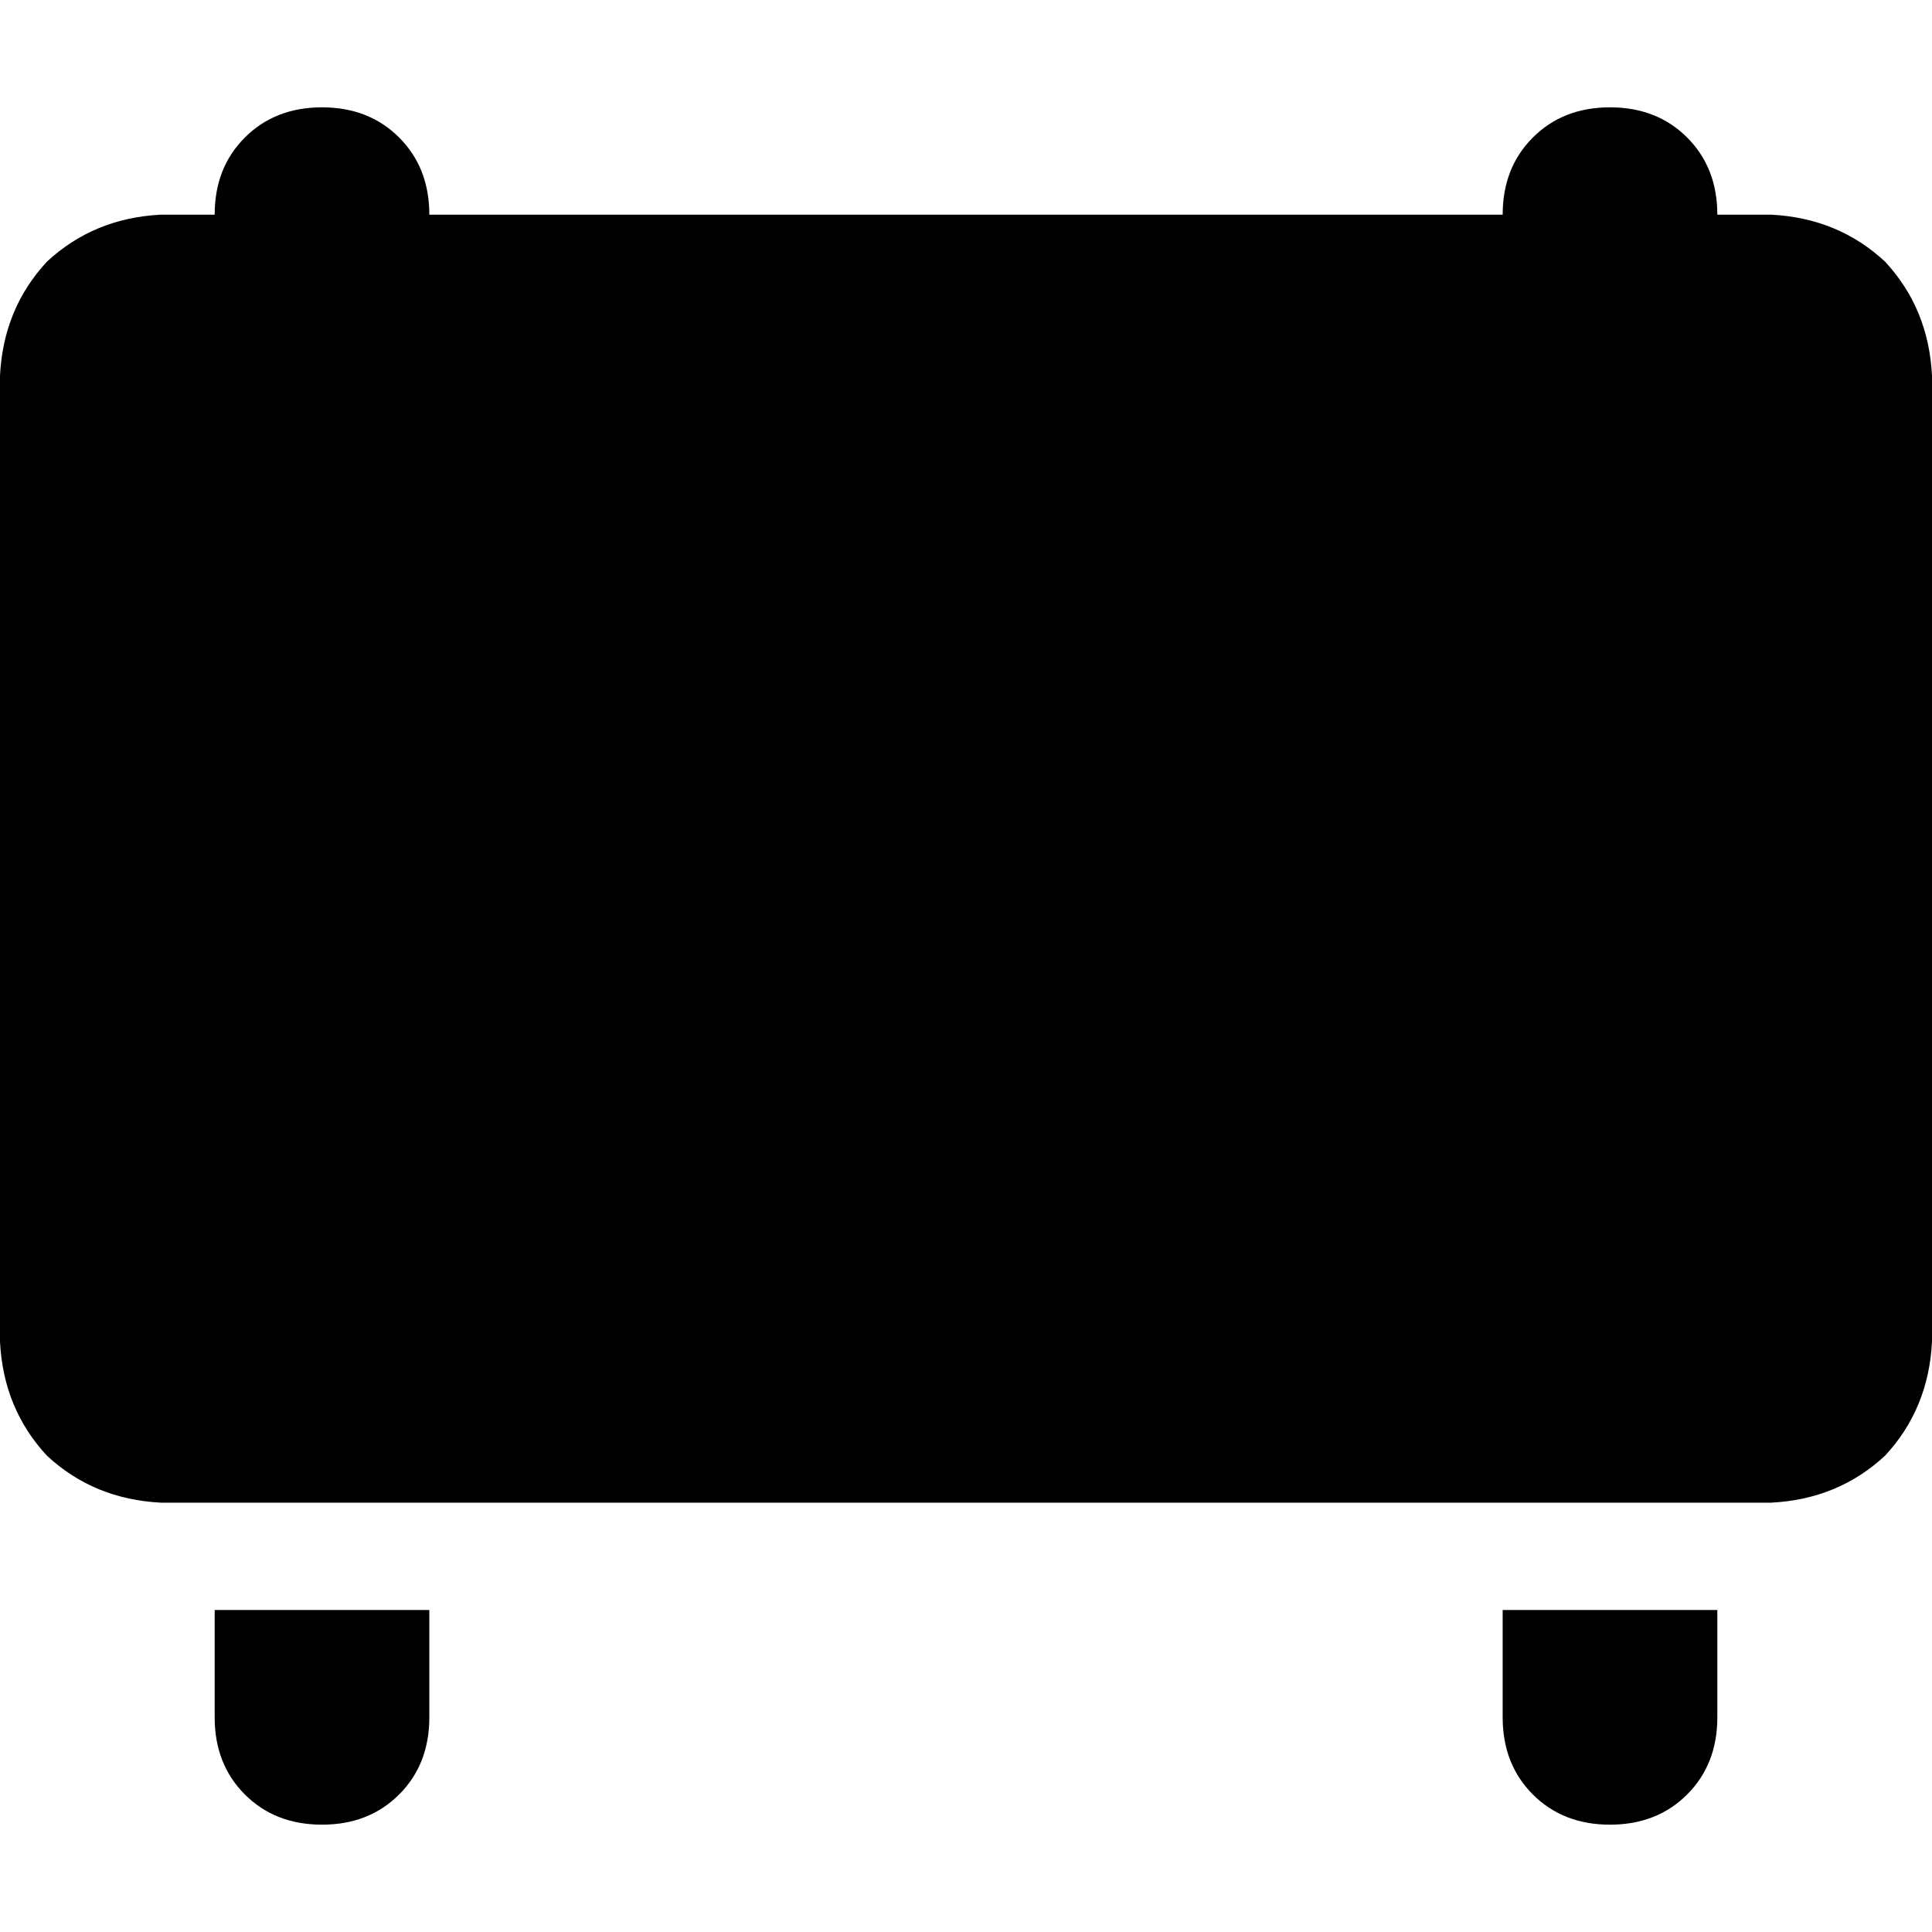 <svg xmlns="http://www.w3.org/2000/svg" viewBox="0 0 512 512">
  <path d="M 85.333 28.444 Q 72.889 28.444 64.889 36.444 L 64.889 36.444 L 64.889 36.444 Q 56.889 44.444 56.889 56.889 L 42.667 56.889 L 42.667 56.889 Q 24.889 57.778 12.444 69.333 Q 0.889 81.778 0 99.556 L 0 355.556 L 0 355.556 Q 0.889 373.333 12.444 385.778 Q 24.889 397.333 42.667 398.222 L 469.333 398.222 L 469.333 398.222 Q 487.111 397.333 499.556 385.778 Q 511.111 373.333 512 355.556 L 512 99.556 L 512 99.556 Q 511.111 81.778 499.556 69.333 Q 487.111 57.778 469.333 56.889 L 455.111 56.889 L 455.111 56.889 Q 455.111 44.444 447.111 36.444 Q 439.111 28.444 426.667 28.444 Q 414.222 28.444 406.222 36.444 Q 398.222 44.444 398.222 56.889 L 113.778 56.889 L 113.778 56.889 Q 113.778 44.444 105.778 36.444 Q 97.778 28.444 85.333 28.444 L 85.333 28.444 Z M 113.778 426.667 L 56.889 426.667 L 113.778 426.667 L 56.889 426.667 L 56.889 455.111 L 56.889 455.111 Q 56.889 467.556 64.889 475.556 Q 72.889 483.556 85.333 483.556 Q 97.778 483.556 105.778 475.556 Q 113.778 467.556 113.778 455.111 L 113.778 426.667 L 113.778 426.667 Z M 398.222 426.667 L 398.222 455.111 L 398.222 426.667 L 398.222 455.111 Q 398.222 467.556 406.222 475.556 Q 414.222 483.556 426.667 483.556 Q 439.111 483.556 447.111 475.556 Q 455.111 467.556 455.111 455.111 L 455.111 426.667 L 455.111 426.667 L 398.222 426.667 L 398.222 426.667 Z" />
</svg>